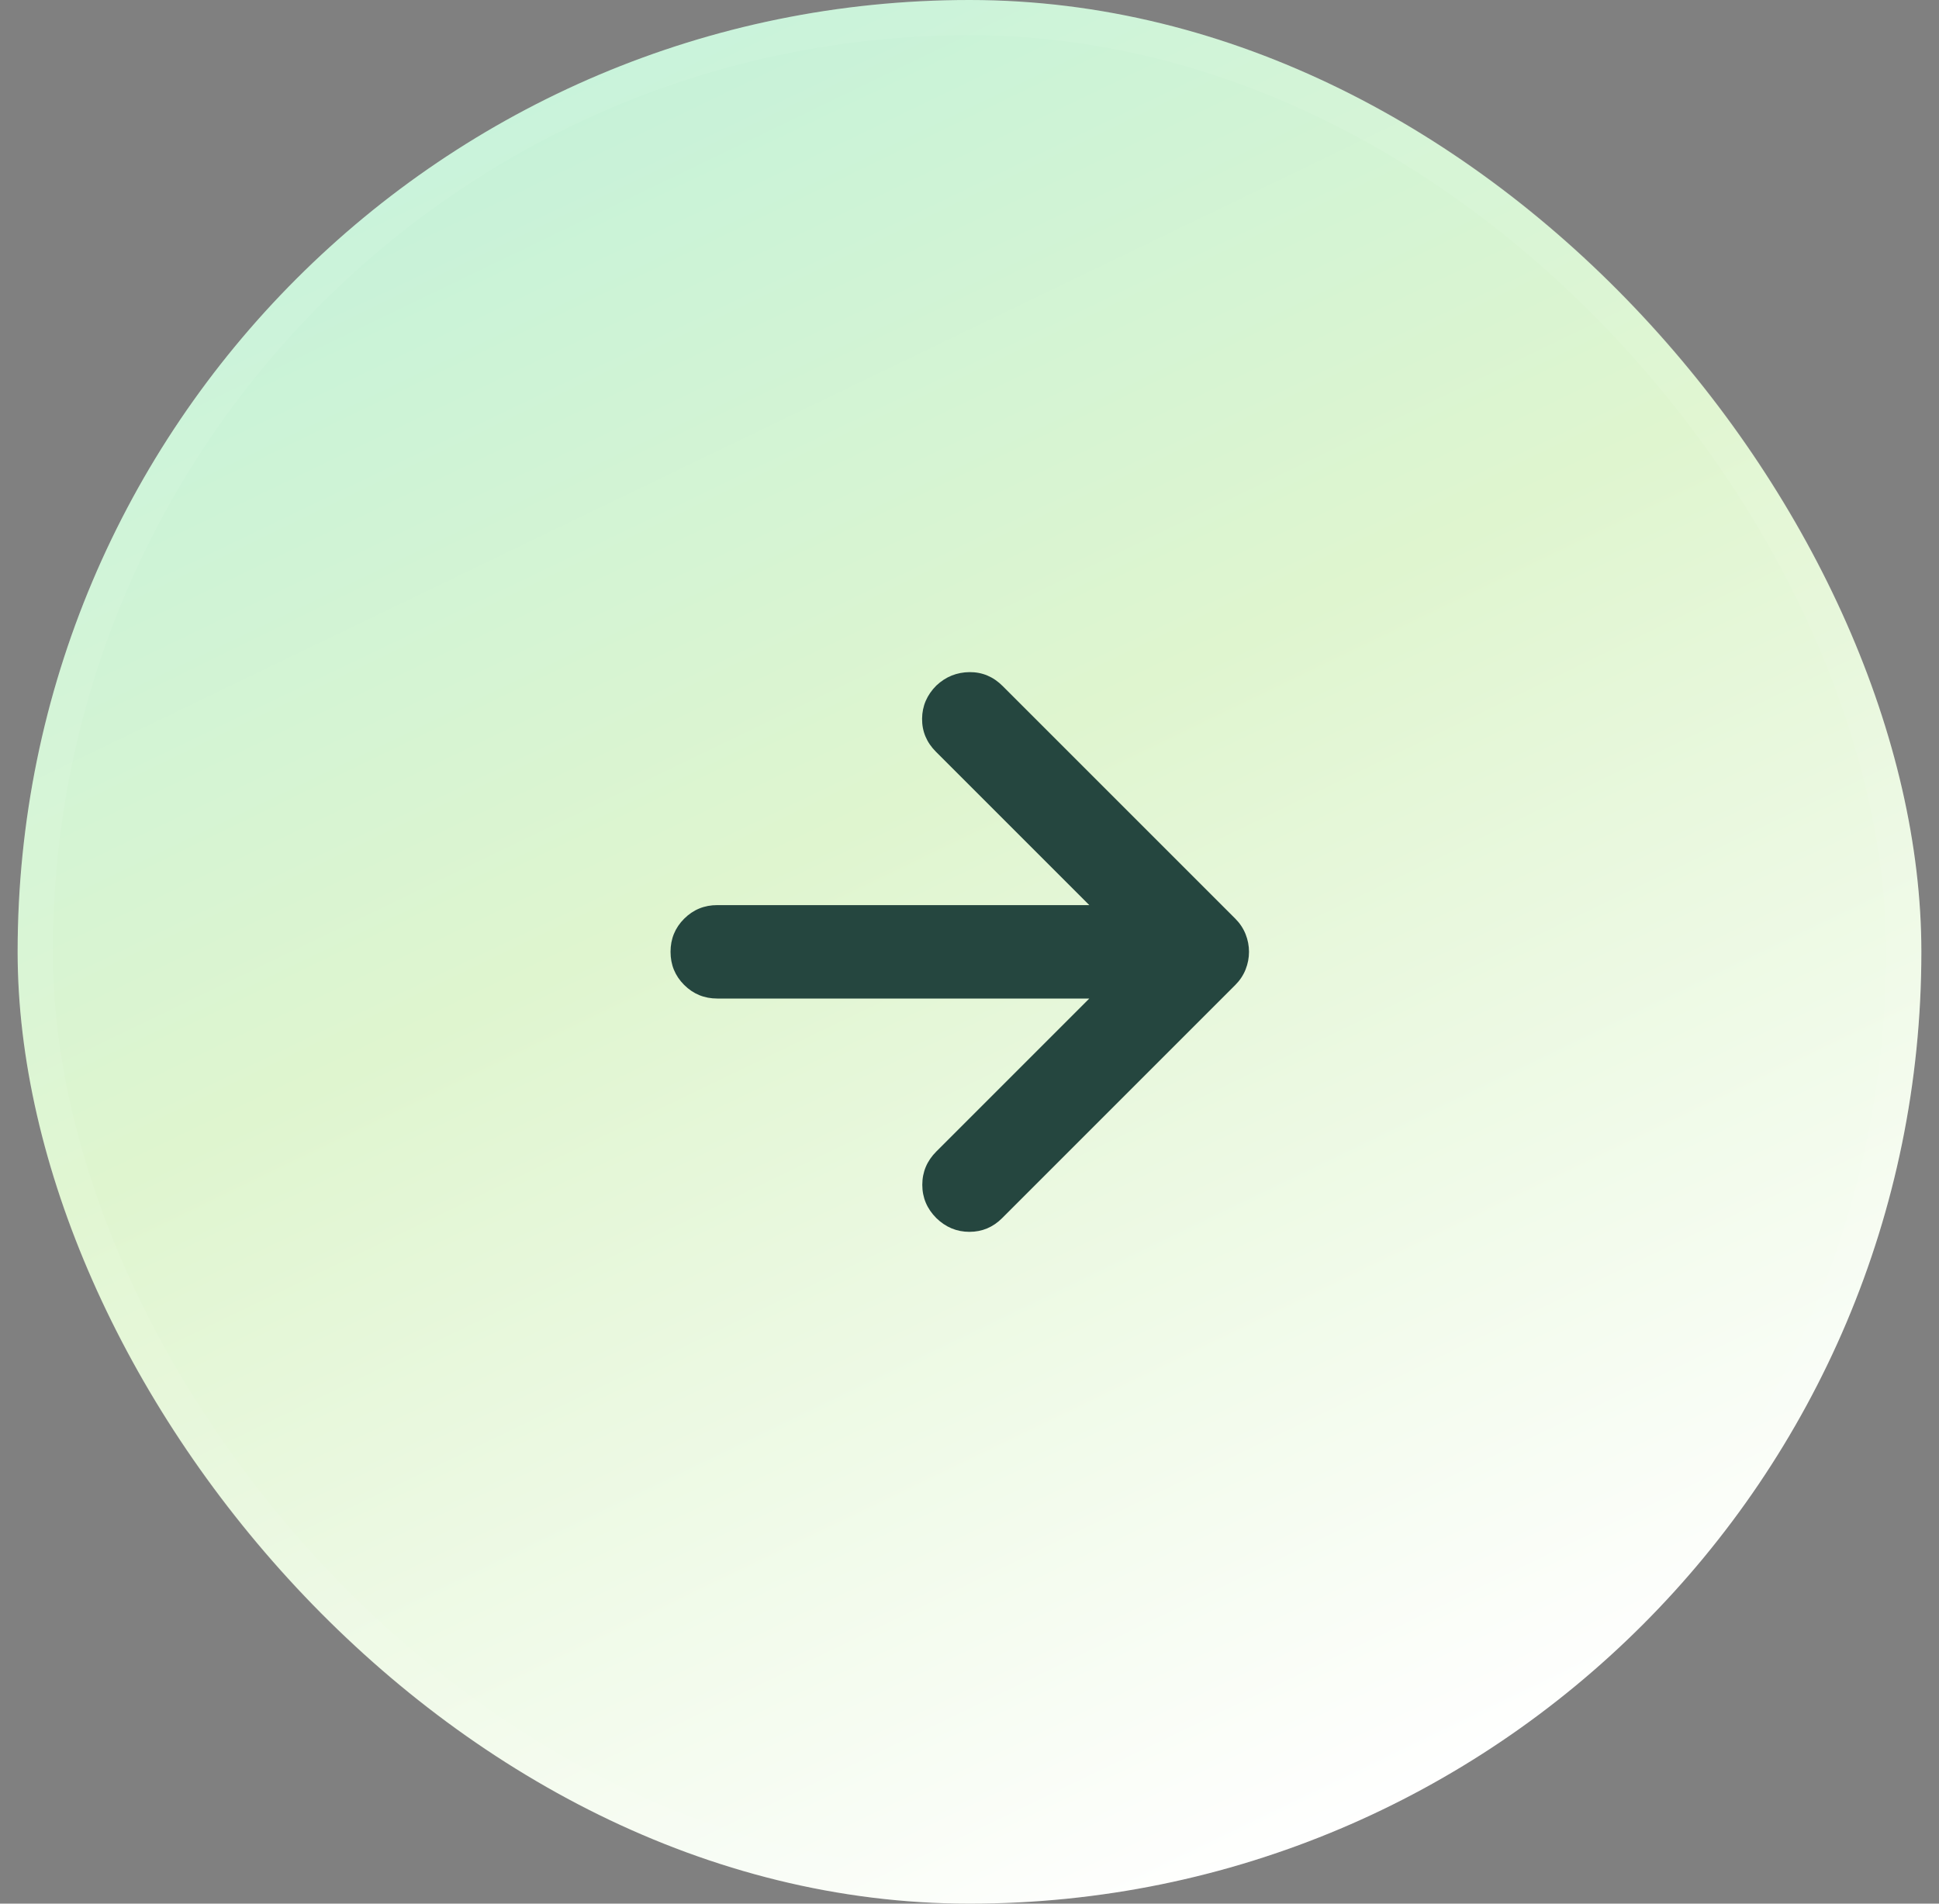 <svg width="55" height="54" viewBox="0 0 55 54" fill="none" xmlns="http://www.w3.org/2000/svg">
<rect x="0" y="0" width="55" height="54" fill="#808080" stroke="none"/>
<rect x="0.5" width="54" height="54" rx="27" fill="url(#paint0_linear_4873_990)"/>
<rect x="1" y="0.5" width="53" height="53" rx="26.5" stroke="white" stroke-opacity="0.06"/>
<mask id="mask0_4873_990" style="mask-type:alpha" maskUnits="userSpaceOnUse" x="15" y="15" width="25" height="24">
<rect x="15.5" y="15" width="24" height="24" fill="#D9D9D9"/>
</mask>
<g mask="url(#mask0_4873_990)">
<path d="M30.898 28.325H20.345C19.977 28.325 19.664 28.196 19.406 27.939C19.148 27.681 19.02 27.368 19.02 27C19.02 26.632 19.148 26.319 19.406 26.061C19.664 25.804 19.977 25.675 20.345 25.675H30.898L26.549 21.326C26.283 21.06 26.152 20.747 26.155 20.386C26.159 20.025 26.294 19.712 26.56 19.446C26.826 19.196 27.139 19.07 27.5 19.066C27.861 19.063 28.174 19.194 28.44 19.46L35.04 26.06C35.168 26.188 35.265 26.334 35.331 26.498C35.396 26.662 35.428 26.829 35.428 27C35.428 27.171 35.396 27.338 35.331 27.502C35.265 27.666 35.168 27.812 35.04 27.94L28.426 34.554C28.167 34.813 27.858 34.943 27.498 34.943C27.139 34.943 26.826 34.813 26.56 34.554C26.294 34.288 26.161 33.973 26.161 33.609C26.161 33.244 26.294 32.929 26.56 32.663L30.898 28.325Z" fill="#25463F"/>
</g>
<defs>
<linearGradient id="paint0_linear_4873_990" x1="3.2" y1="1.318" x2="29.692" y2="56.263" gradientUnits="userSpaceOnUse">
<stop offset="0.106" stop-color="#C6F2D9"/>
<stop offset="0.477" stop-color="#DFF5CF"/>
<stop offset="1" stop-color="white"/>
</linearGradient>
</defs>
</svg>
